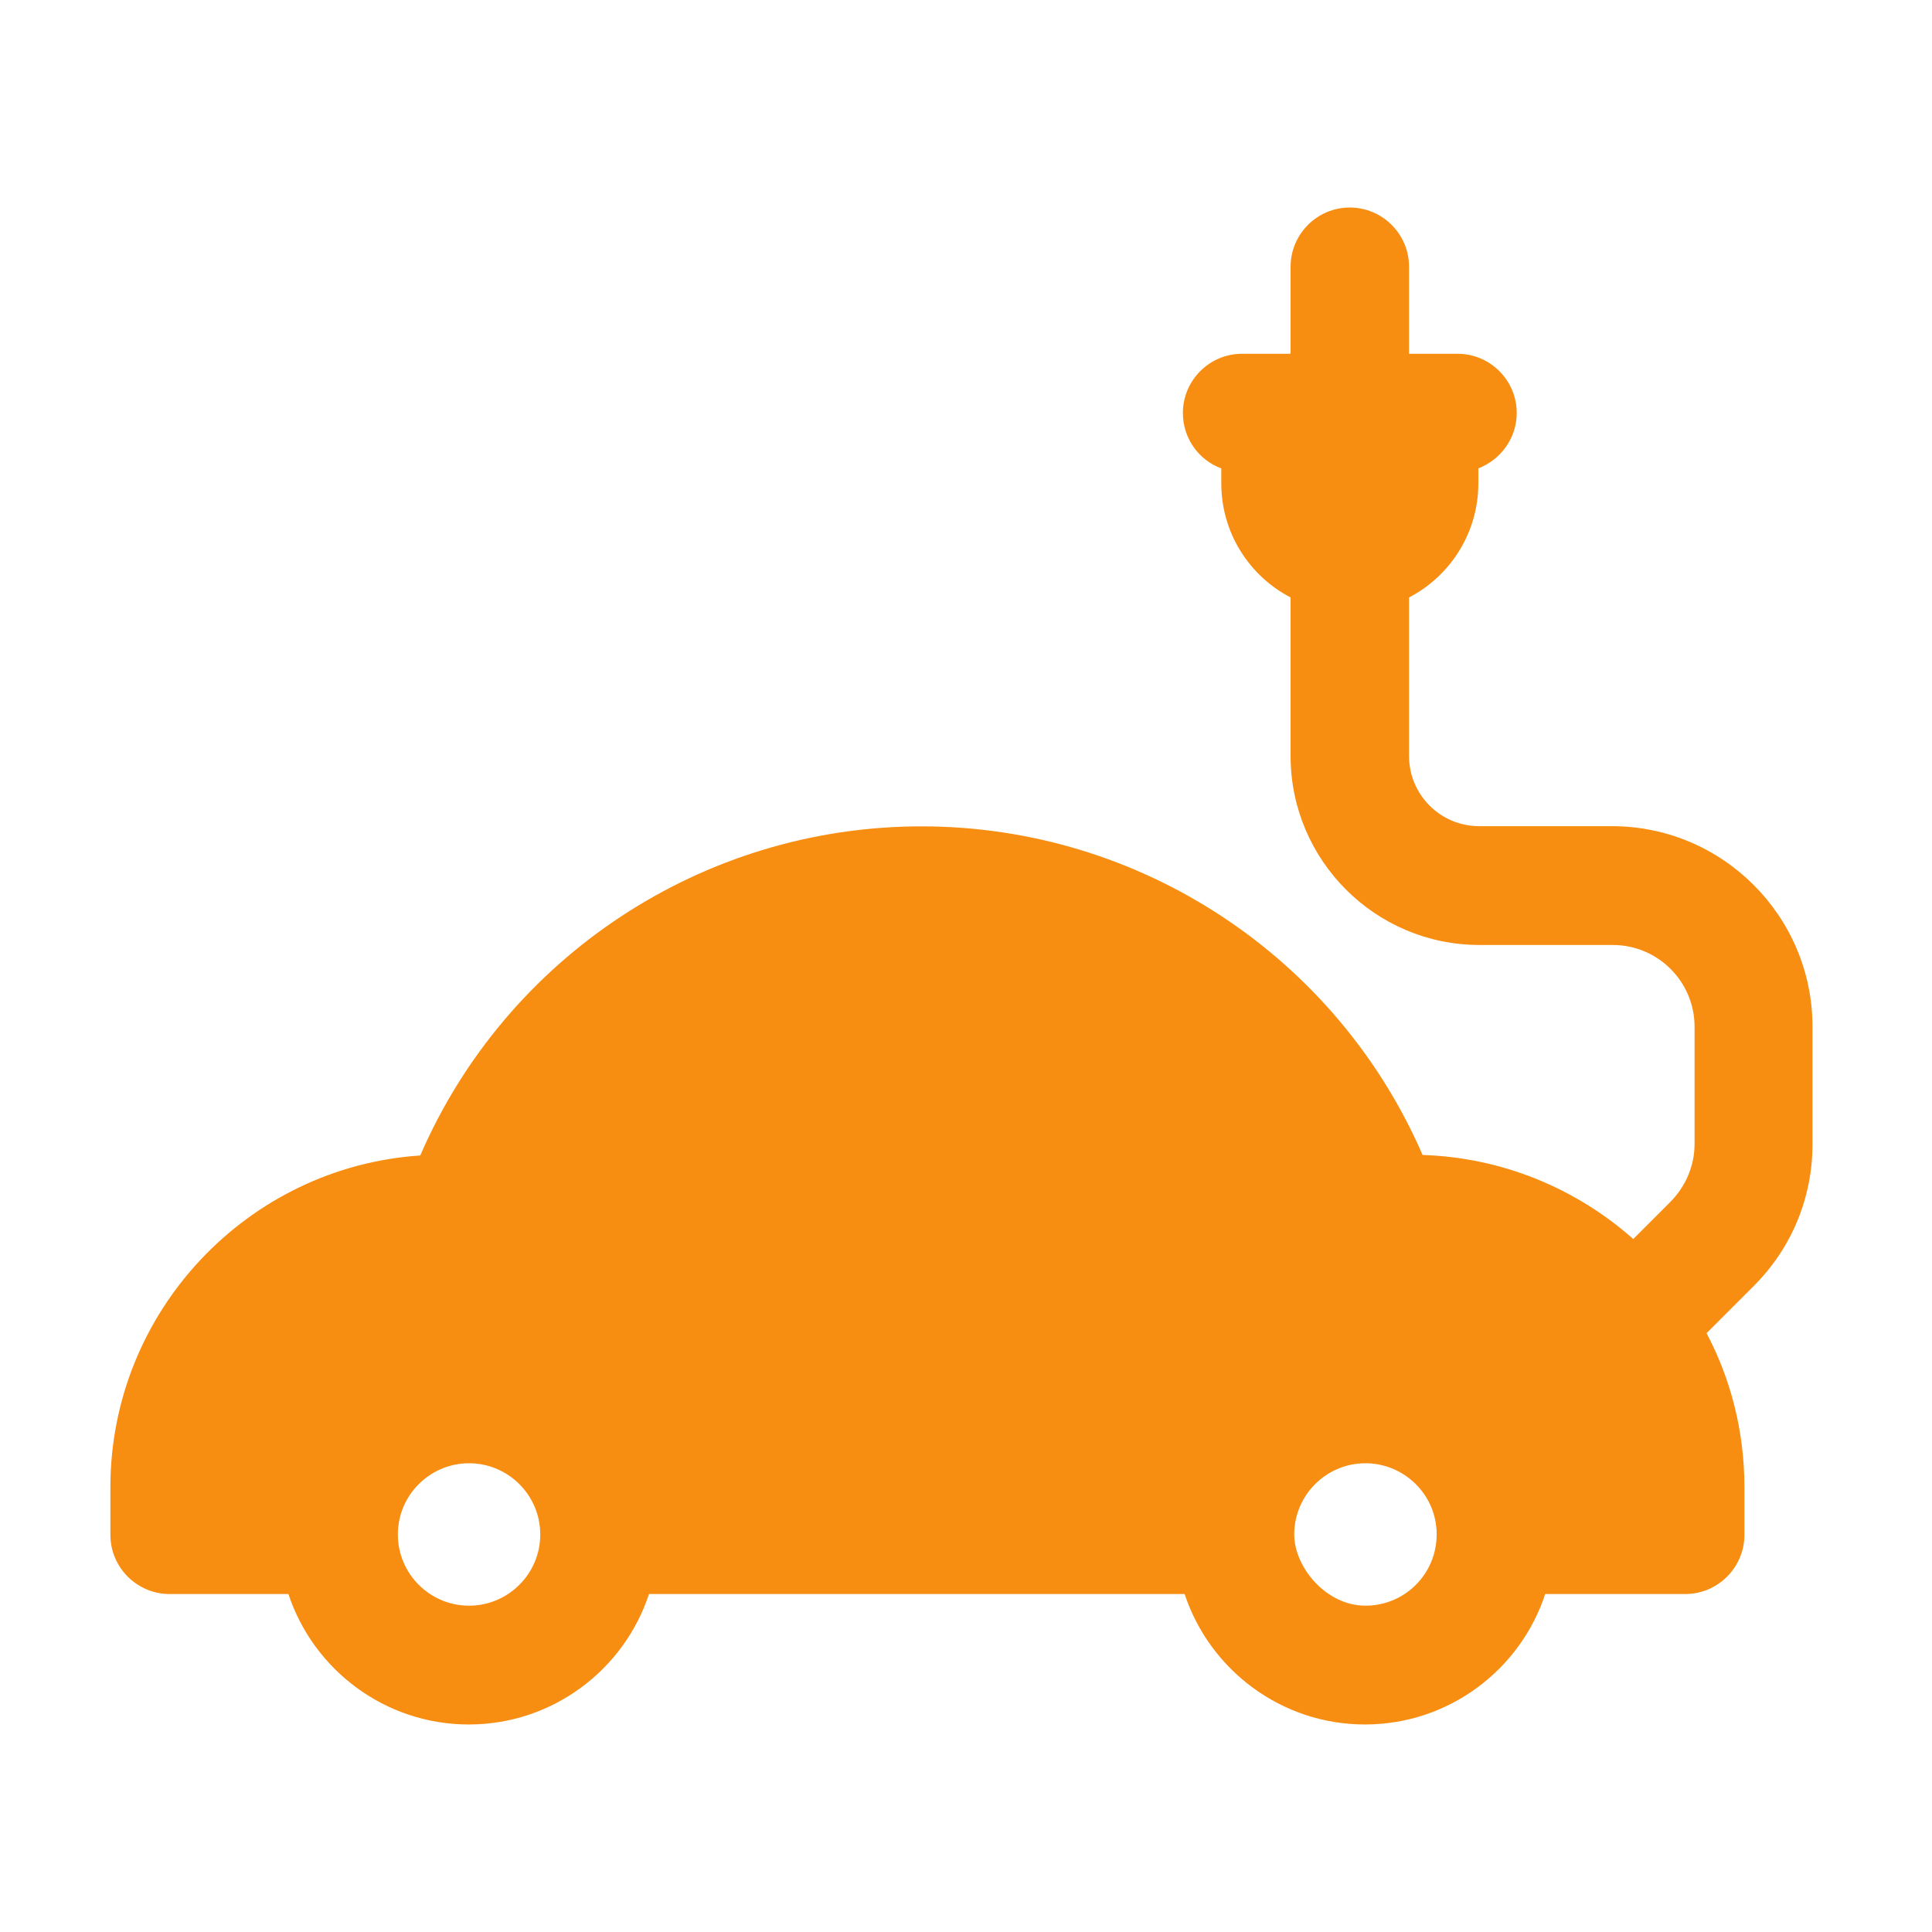 <?xml version="1.0" encoding="UTF-8"?>
<svg width="140px" height="140px" viewBox="0 0 140 140" version="1.1" xmlns="http://www.w3.org/2000/svg" xmlns:xlink="http://www.w3.org/1999/xlink">
    <!-- Generator: Sketch 46.2 (44496) - http://www.bohemiancoding.com/sketch -->
    <title>Artboard</title>
    <desc>Created with Sketch.</desc>
    <defs></defs>
    <g id="Page-1" stroke="none" stroke-width="1" fill="none" fill-rule="evenodd">
        <g id="Artboard" fill-rule="nonzero" fill="#F78D11">
            <g id="Group" transform="translate(8, 15)">
                <path d="M85.521,28.293 L85.521,39.784 C85.521,47.323 91.65,53.477 99.214,53.477 L108.867,53.477 C112.14,53.477 114.795,56.133 114.795,59.405 L114.795,67.888 C114.795,69.461 114.166,70.946 113.058,72.079 L110.352,74.785 L110.352,74.785 C106.262,71.16 100.938,68.882 95.086,68.693 C88.856,54.346 74.646,44.881 58.776,44.881 C42.905,44.881 28.67,54.358 22.453,68.731 C9.943,69.562 0,80.033 0,92.77 L0,96.219 C0,98.597 1.938,100.51 4.292,100.51 L12.9,100.51 C14.713,105.998 19.898,109.962 25.965,109.962 C32.056,109.962 37.229,105.985 39.029,100.51 L77.843,100.51 L77.843,100.51 C79.656,105.998 84.841,109.962 90.907,109.962 C96.999,109.962 102.172,105.985 103.971,100.51 L114.116,100.51 C116.494,100.51 118.407,98.572 118.407,96.219 L118.407,92.77 C118.407,88.743 117.426,84.942 115.664,81.606 L119.087,78.183 C121.831,75.439 123.341,71.789 123.341,67.9 L123.341,59.405 C123.341,51.4 116.834,44.868 108.804,44.868 L99.189,44.868 C96.382,44.868 94.104,42.59 94.104,39.784 L94.104,28.293 C97.087,26.745 99.126,23.611 99.126,20.024 L99.126,18.942 C100.737,18.312 101.907,16.764 101.907,14.927 C101.907,12.548 99.969,10.635 97.616,10.635 L94.834,10.635 L94.104,10.635 L94.104,4.33 C94.104,1.951 92.166,0.038 89.812,0.038 C87.434,0.038 85.521,1.976 85.521,4.33 L85.521,10.635 L84.791,10.635 L82.009,10.635 C79.63,10.635 77.717,12.573 77.717,14.927 C77.717,16.764 78.863,18.338 80.499,18.942 L80.499,20.024 C80.499,23.624 82.538,26.745 85.521,28.293 L85.521,28.293 Z M25.99,101.354 C23.145,101.354 20.83,99.038 20.83,96.193 C20.83,93.349 23.145,91.033 25.99,91.033 C28.834,91.033 31.15,93.349 31.15,96.193 C31.15,99.038 28.834,101.354 25.99,101.354 Z M90.945,101.354 C88.101,101.354 85.785,98.572 85.785,96.193 C85.785,93.349 88.101,91.033 90.945,91.033 C93.601,91.033 95.828,93.072 96.08,95.665 C96.105,95.841 96.105,96.005 96.105,96.193 L96.105,96.193 C96.105,99.063 93.789,101.354 90.945,101.354 Z" id="Shape"></path>
            </g>
        </g>
    </g>
</svg>